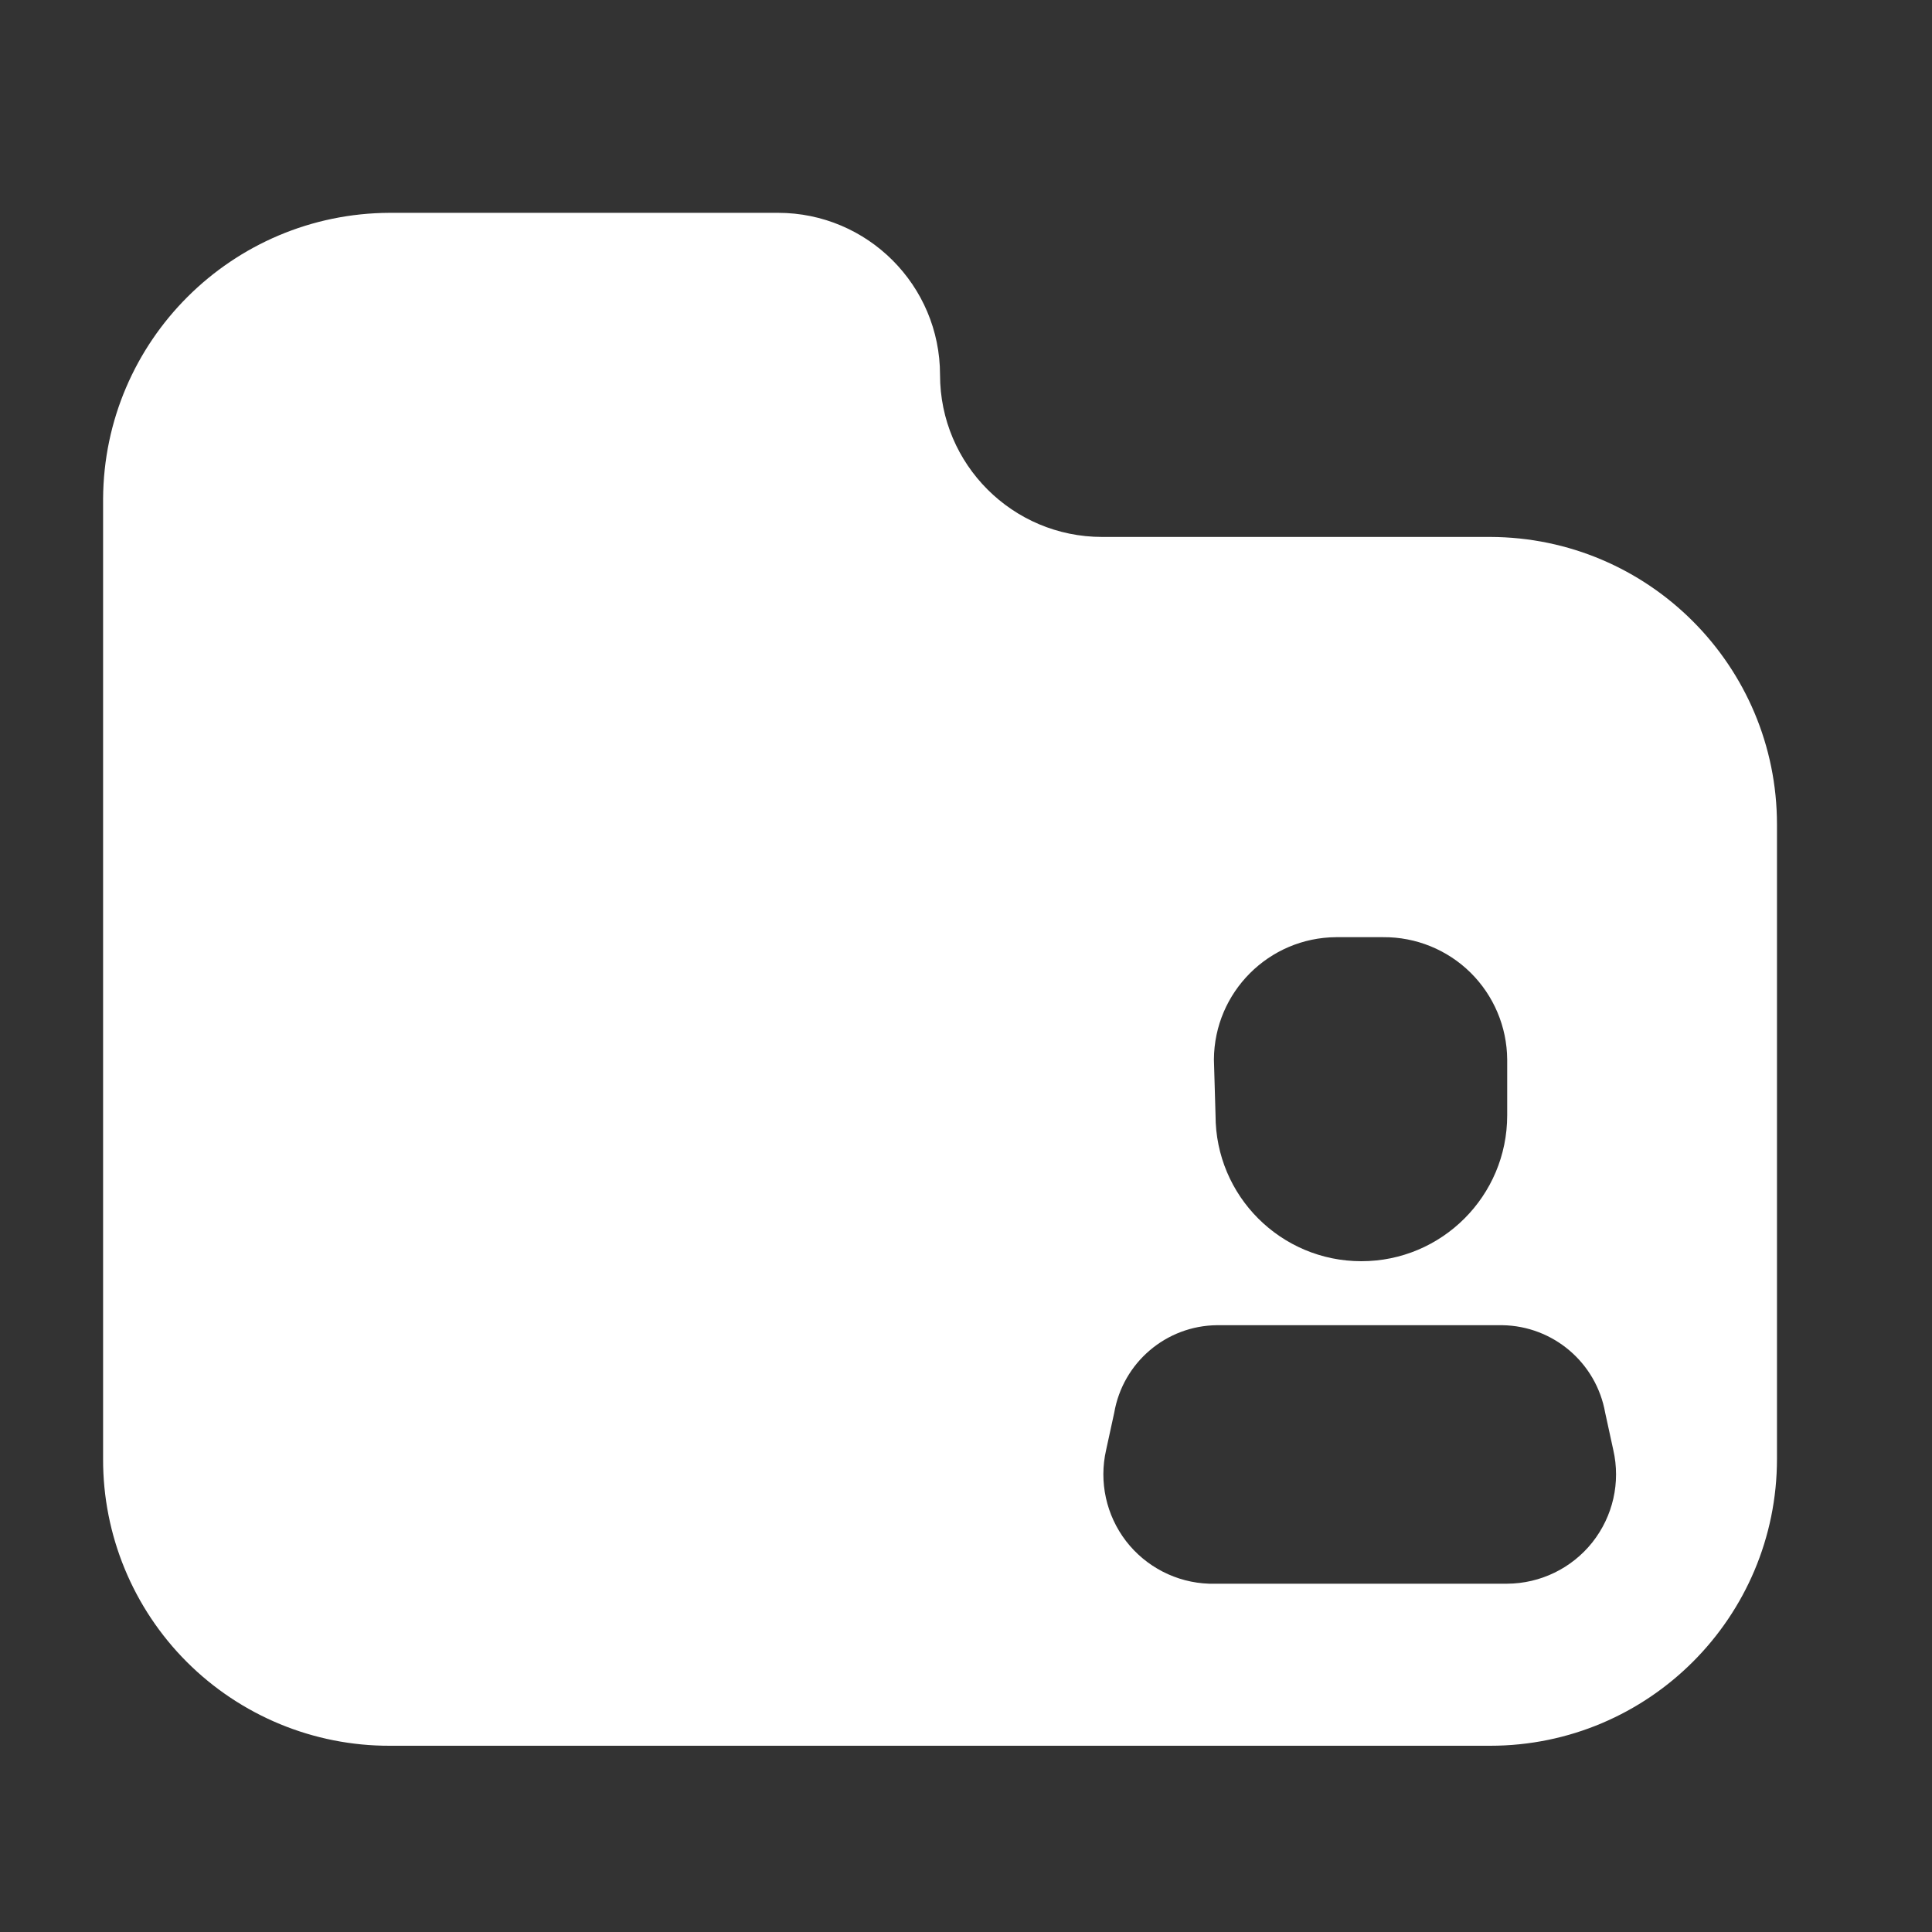 <svg width="25" height="25" viewBox="0 0 25 25" fill="none" xmlns="http://www.w3.org/2000/svg">
<rect x="0" y="0" width="25" height="25" fill="#333333" stroke="none"/>
<path fill-rule="evenodd" clip-rule="evenodd" d="M19.283 6.948H14.261C13.103 6.948 12.164 6.009 12.164 4.851C12.164 3.693 11.225 2.754 10.067 2.754H5.045C3.002 2.76 1.345 4.412 1.334 6.455V18.878C1.331 19.863 1.721 20.809 2.418 21.506C3.115 22.202 4.06 22.593 5.045 22.59H19.283C21.332 22.59 22.994 20.928 22.994 18.878V10.669C22.994 8.618 21.334 6.953 19.283 6.948ZM15.708 13.71C15.713 12.838 16.419 12.132 17.291 12.127H17.899C18.321 12.124 18.728 12.289 19.029 12.586C19.329 12.883 19.5 13.287 19.503 13.71V14.433C19.503 15.475 18.658 16.32 17.616 16.32C16.573 16.32 15.729 15.475 15.729 14.433L15.708 13.71ZM15.645 20.493H19.503C19.932 20.491 20.338 20.294 20.605 19.958C20.872 19.621 20.972 19.182 20.876 18.763L20.771 18.281C20.656 17.633 20.098 17.158 19.44 17.148H15.749C15.09 17.154 14.53 17.631 14.418 18.281L14.313 18.763C14.219 19.175 14.314 19.607 14.571 19.942C14.829 20.276 15.223 20.479 15.645 20.493Z" fill="white"/>
</svg>
